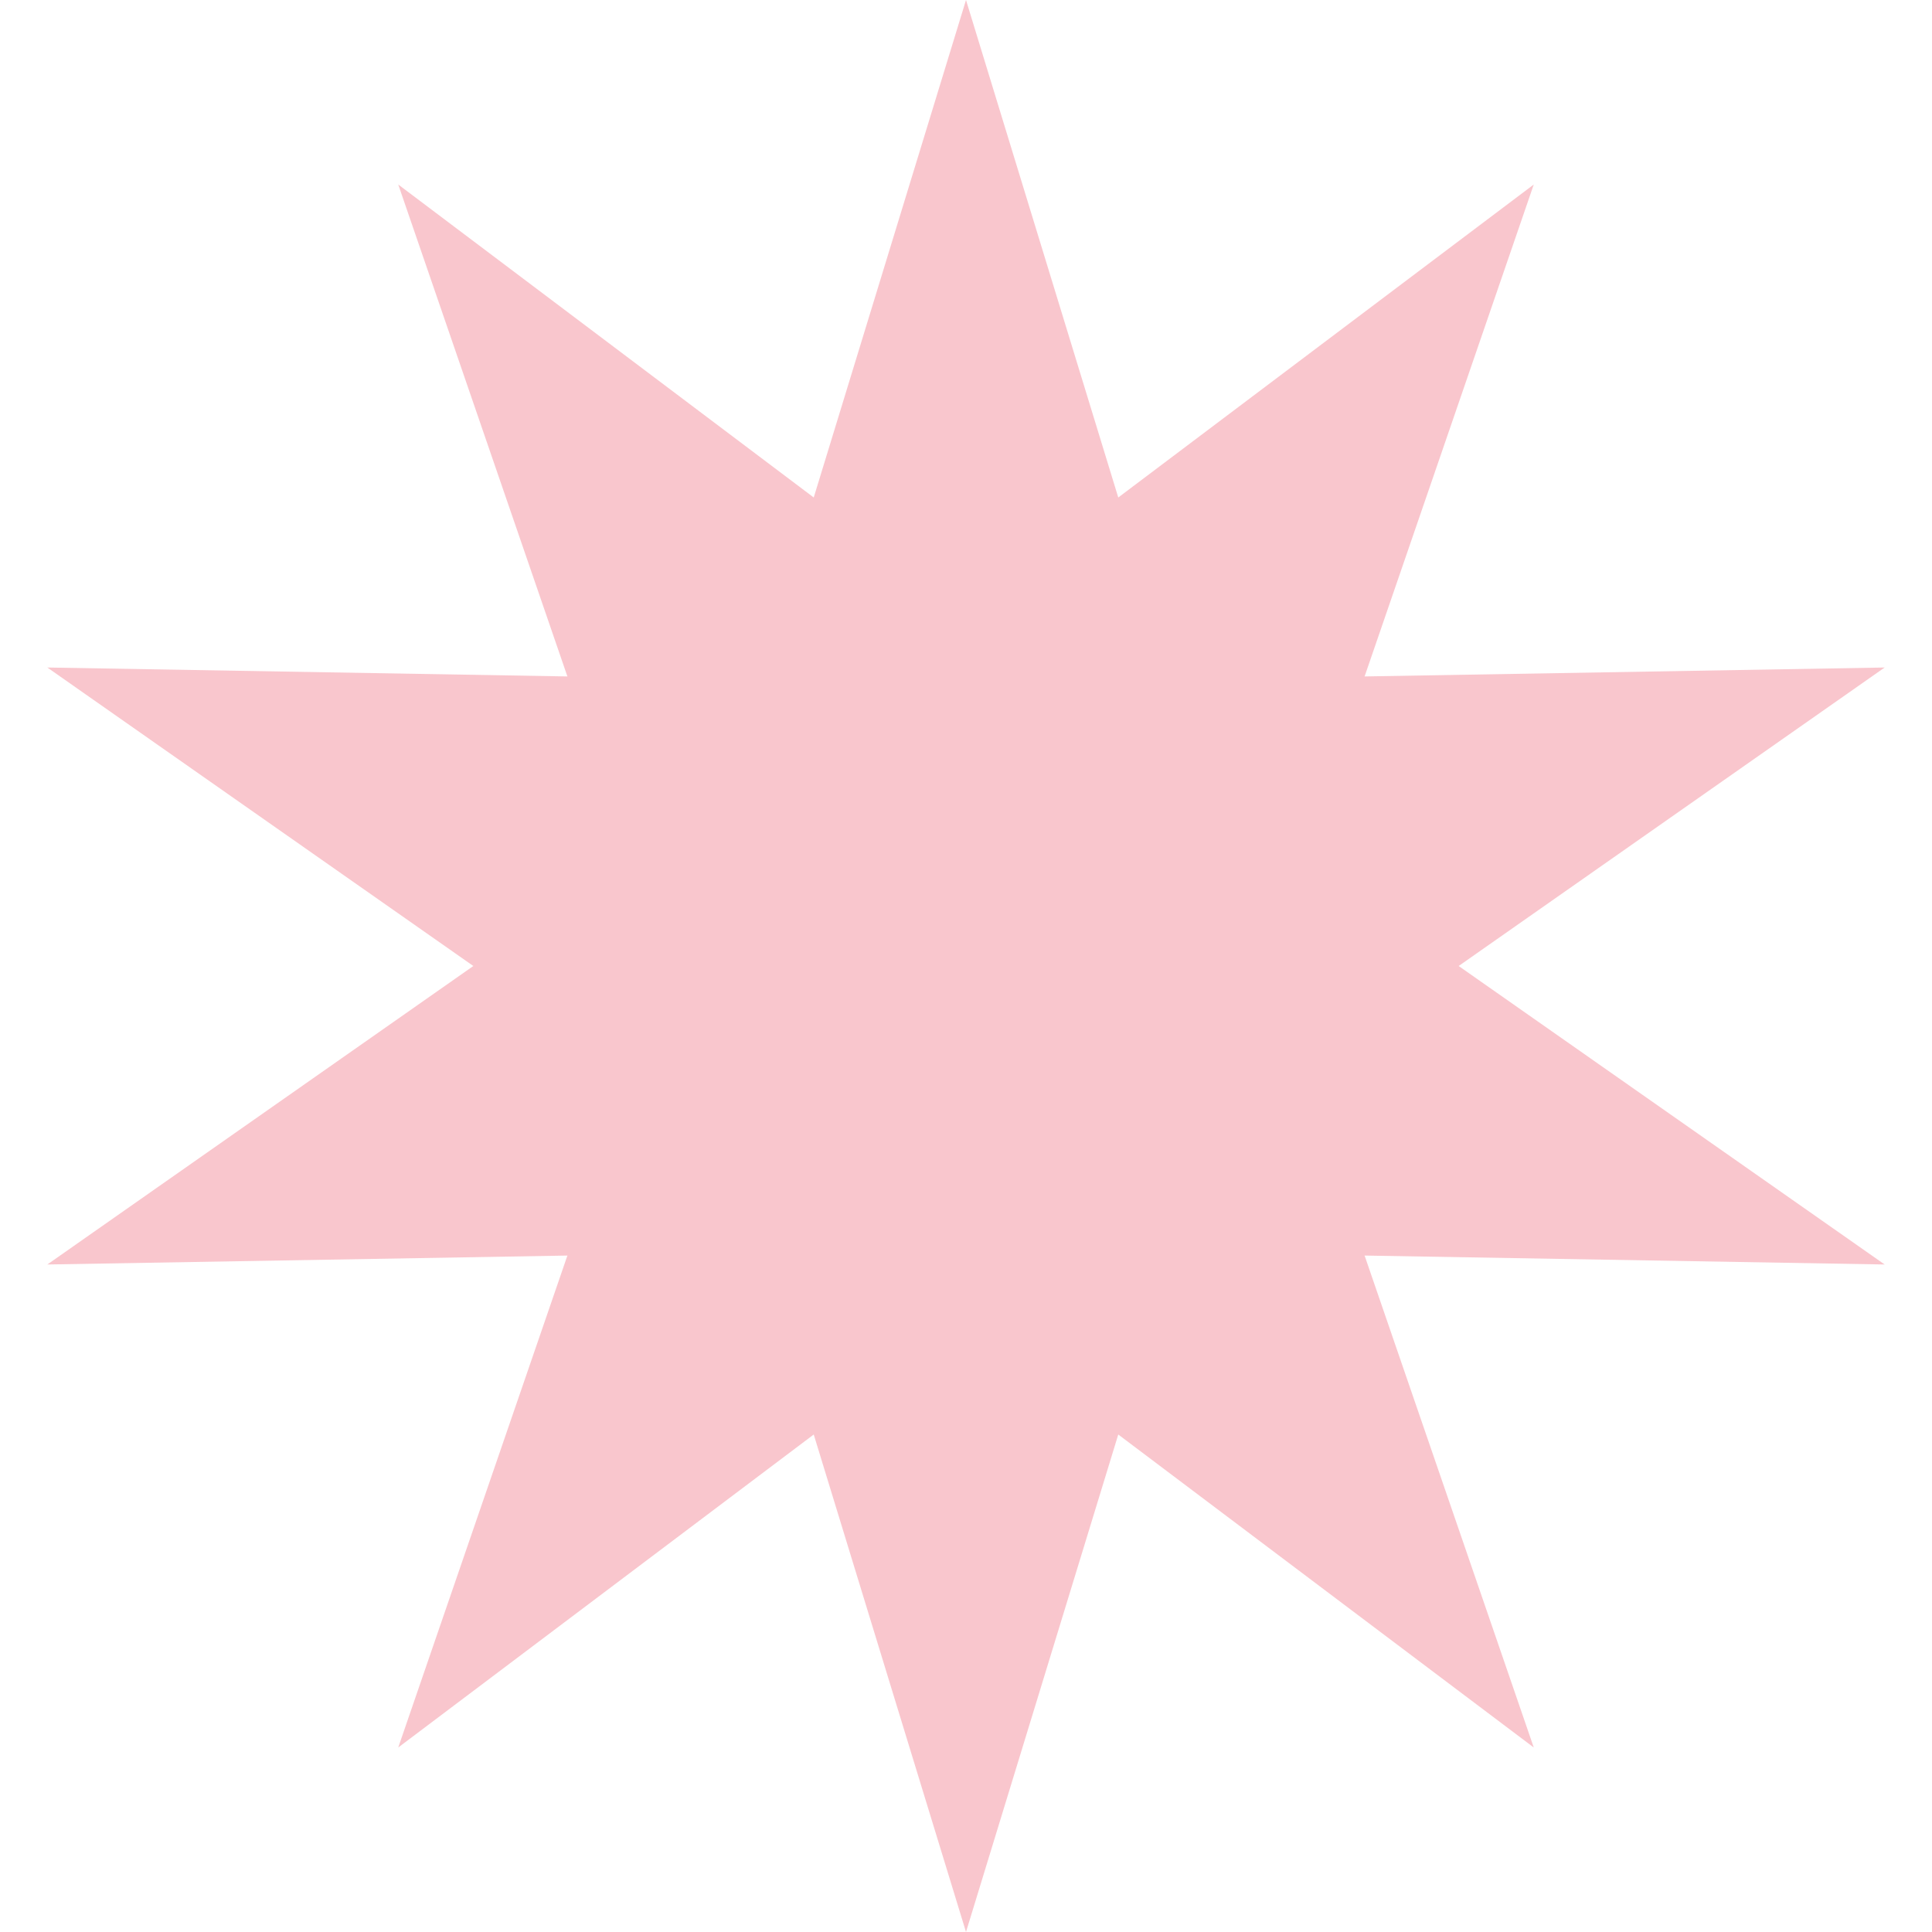 <?xml version="1.0" encoding="UTF-8"?> <svg xmlns="http://www.w3.org/2000/svg" width="16" height="16" viewBox="0 0 16 16" fill="none"> <path d="M8 0L9.261 4.12L12.702 1.528L11.301 5.602L15.608 5.528L12.08 8L15.608 10.472L11.301 10.398L12.702 14.472L9.261 11.88L8 16L6.739 11.88L3.298 14.472L4.699 10.398L0.392 10.472L3.92 8L0.392 5.528L4.699 5.602L3.298 1.528L6.739 4.12L8 0Z" fill="#F9C6CD"></path> </svg> 